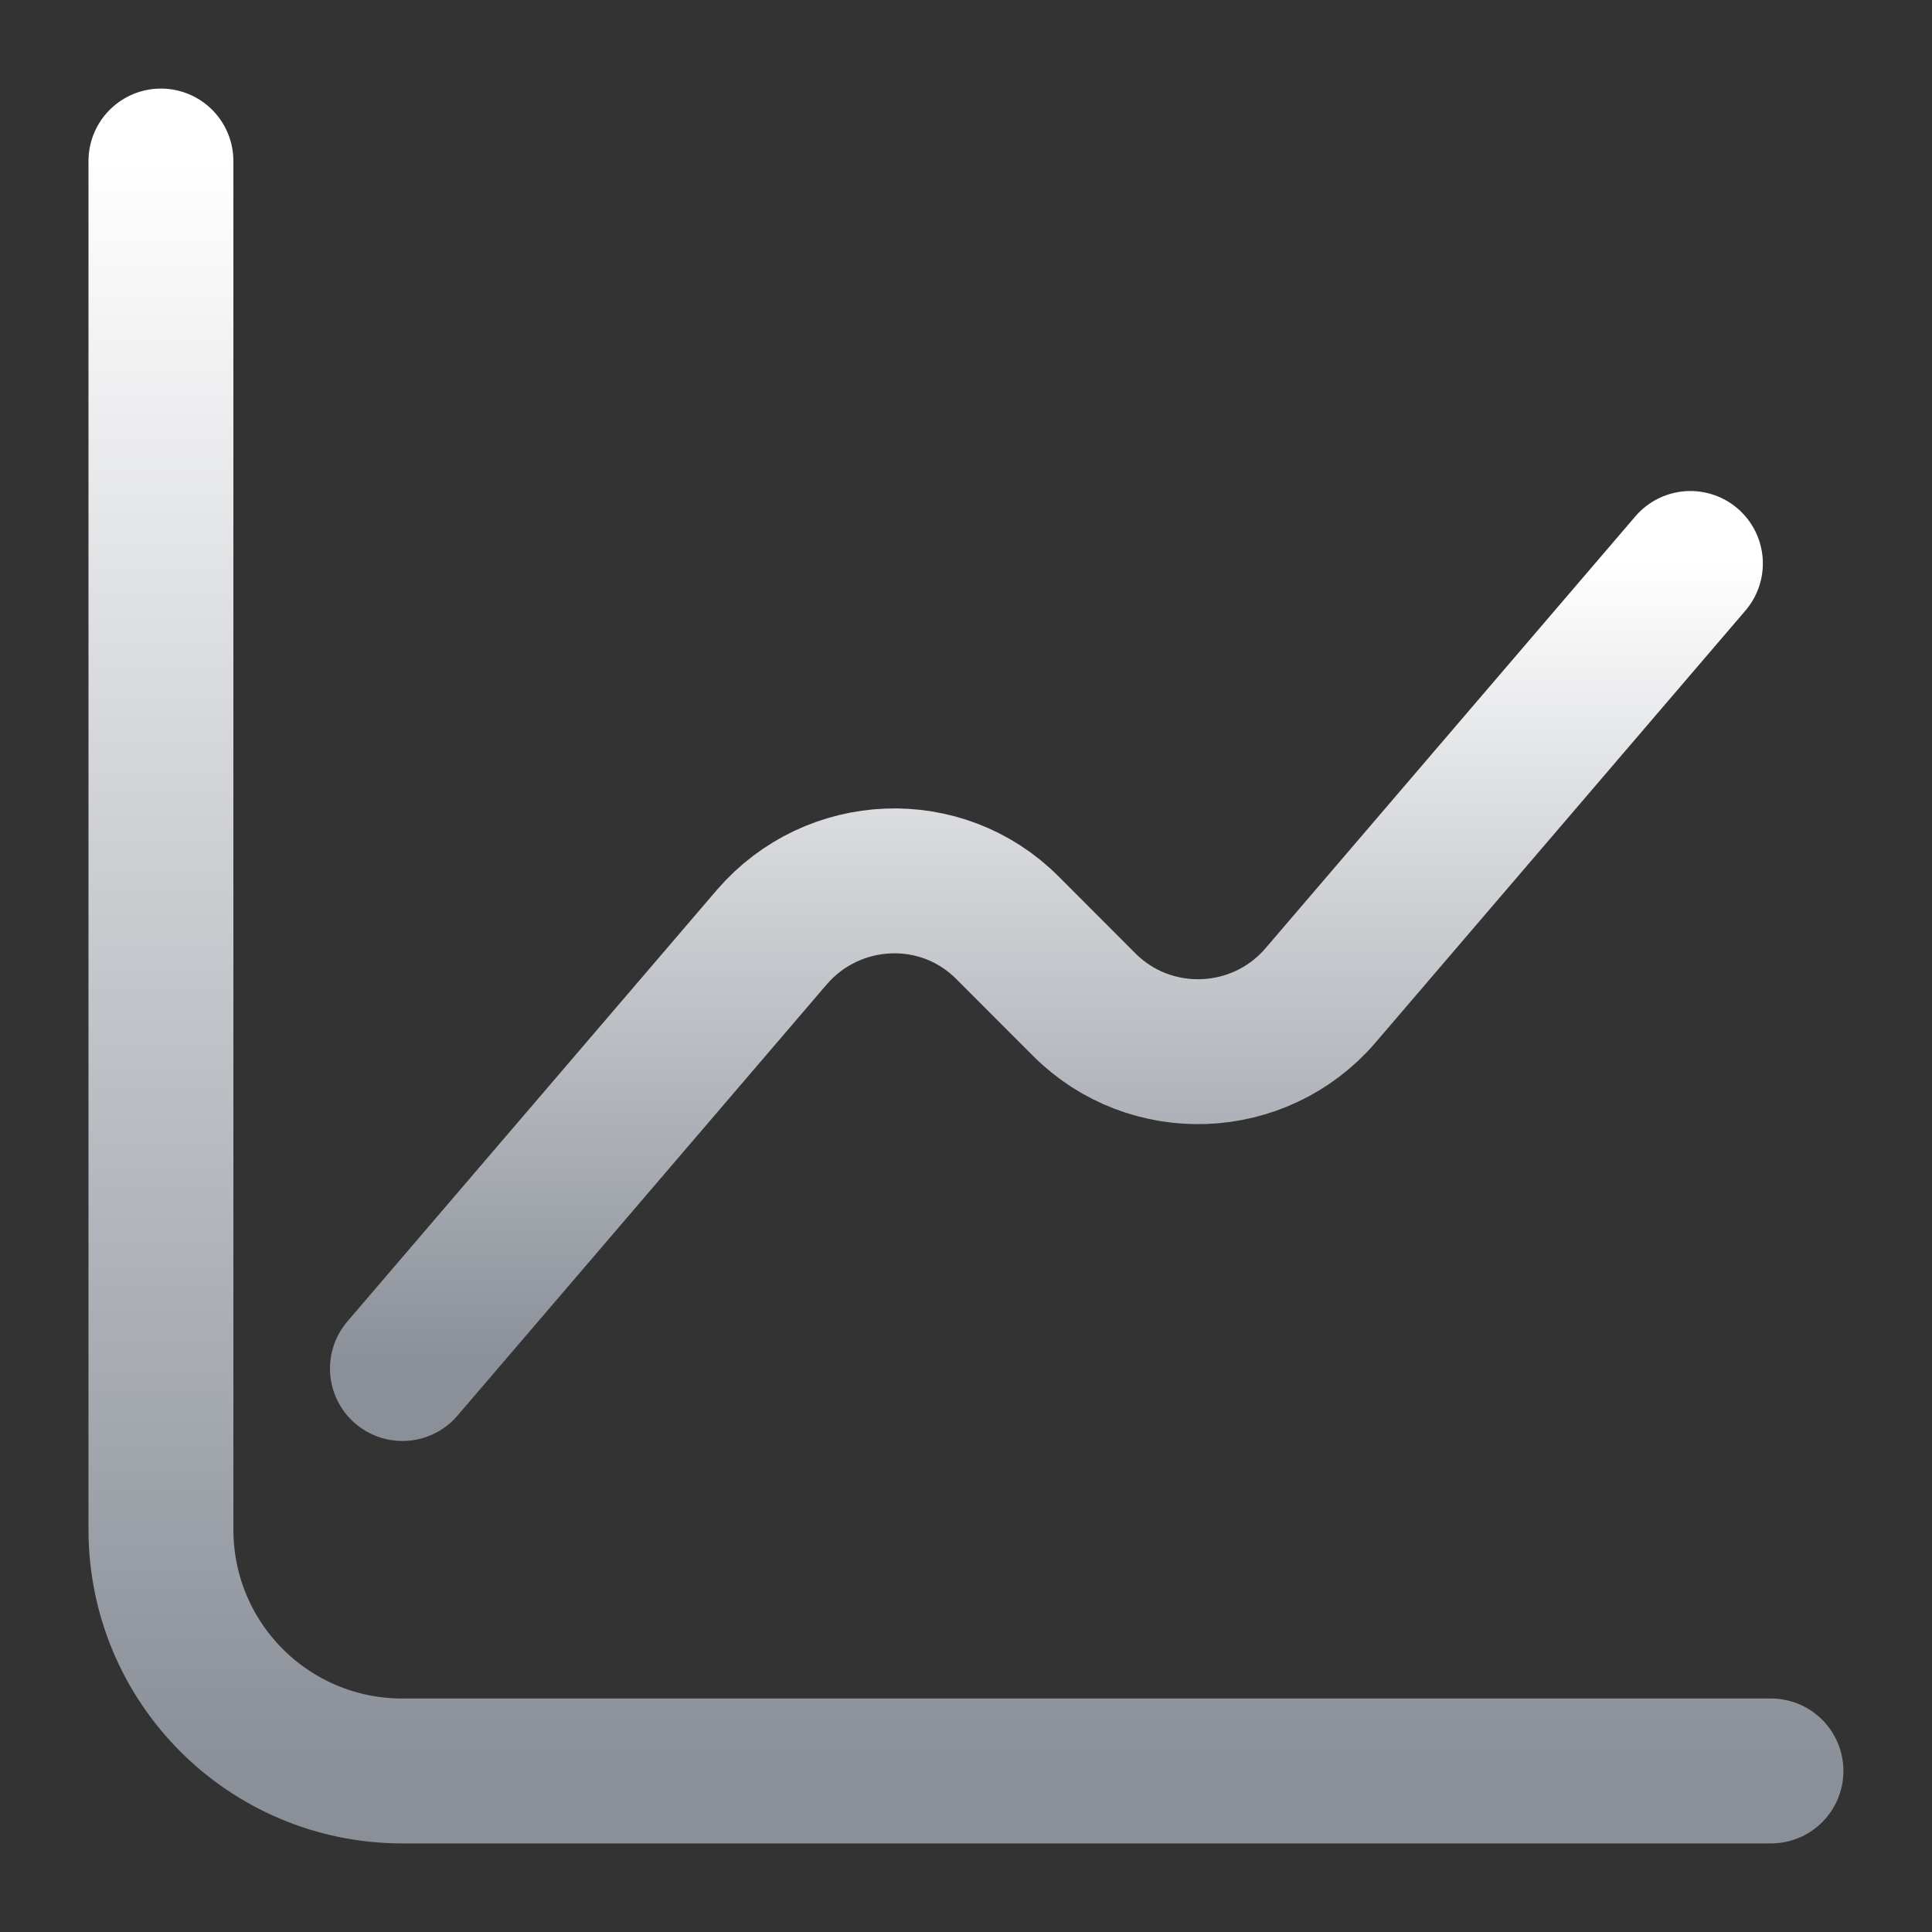 <svg width="20" height="20" viewBox="0 0 20 20" fill="none" xmlns="http://www.w3.org/2000/svg">
<rect x="0" y="0" width="20" height="20" fill="#333333" stroke="none"/>
<path d="M1.666 1.667V15.833C1.666 17.216 2.783 18.333 4.166 18.333H18.333" stroke="url(#paint0_linear_386_491)" stroke-width="1.5" stroke-miterlimit="10" stroke-linecap="round" stroke-linejoin="round"/>
<path d="M4.166 14.167L7.991 9.7C8.624 8.967 9.749 8.917 10.433 9.608L11.224 10.4C11.908 11.084 13.033 11.042 13.666 10.309L17.499 5.833" stroke="url(#paint1_linear_386_491)" stroke-width="1.5" stroke-miterlimit="10" stroke-linecap="round" stroke-linejoin="round"/>
<defs>
<linearGradient id="paint0_linear_386_491" x1="9.999" y1="1.667" x2="9.999" y2="18.333" gradientUnits="userSpaceOnUse">
<stop stop-color="white"/>
<stop offset="1" stop-color="#8A8F98"/>
</linearGradient>
<linearGradient id="paint1_linear_386_491" x1="10.833" y1="5.833" x2="10.833" y2="14.167" gradientUnits="userSpaceOnUse">
<stop stop-color="white"/>
<stop offset="1" stop-color="#8A8F98"/>
</linearGradient>
</defs>
</svg>
